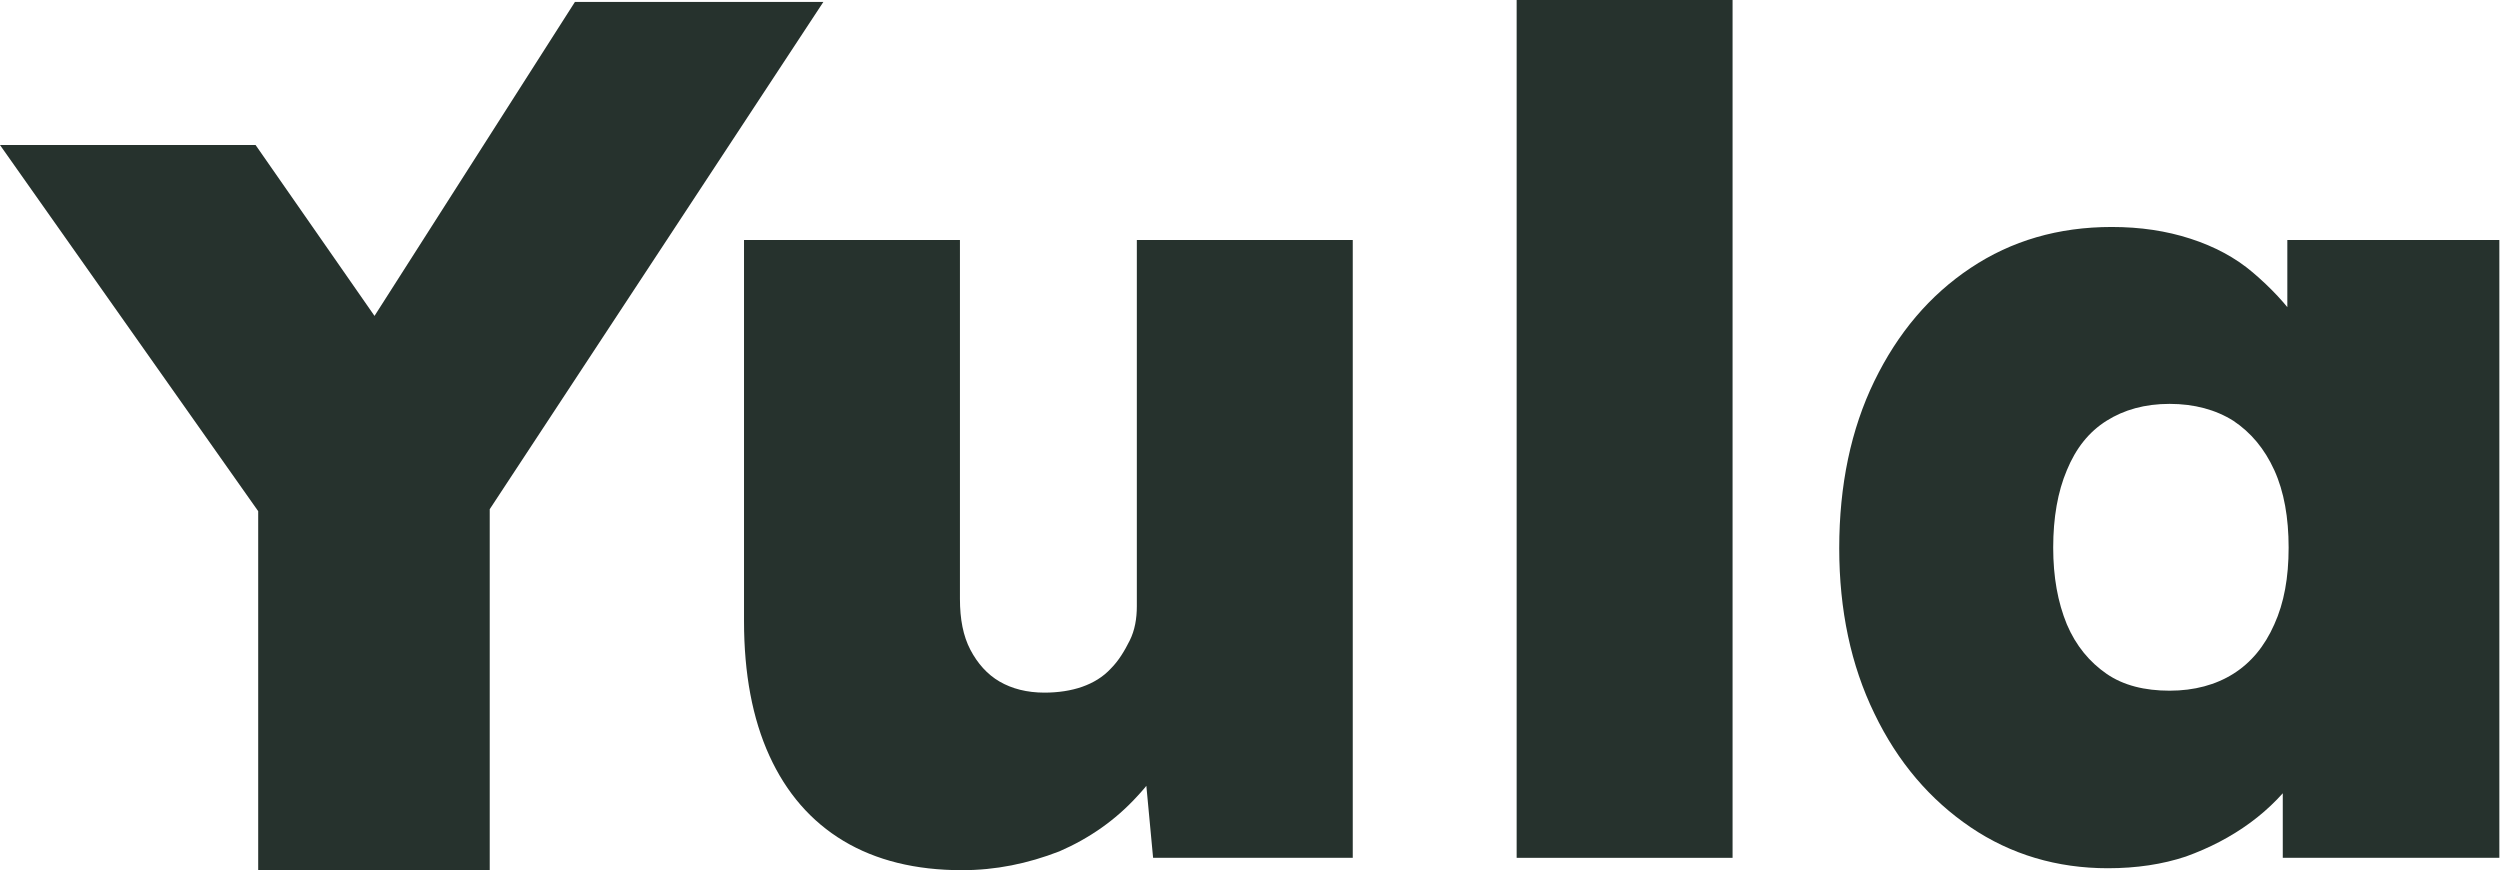 <?xml version="1.0" encoding="utf-8"?>
<!-- Generator: Adobe Illustrator 28.1.0, SVG Export Plug-In . SVG Version: 6.00 Build 0)  -->
<svg version="1.1" id="Layer_1" xmlns="http://www.w3.org/2000/svg" xmlns:xlink="http://www.w3.org/1999/xlink" x="0px" y="0px"
	 viewBox="0 0 384.4 133.8" style="enable-background:new 0 0 384.4 133.8;" xml:space="preserve">
<style type="text/css">
	.st0{fill:#26322D;}
</style>
<g>
	<path class="st0" d="M147.9,133.8c-7.1,0-13.2-1.5-18.2-4.5c-5-3-8.8-7.4-11.4-13.1c-2.6-5.7-3.9-12.6-3.9-20.7V36.9h33.2v55.2
		c0,3.1,0.5,5.7,1.6,7.8s2.6,3.8,4.5,4.9c1.9,1.1,4.2,1.7,6.9,1.7c2.1,0,4.1-0.3,5.8-0.9c1.7-0.6,3.2-1.5,4.4-2.8
		c1.2-1.2,2.1-2.7,2.9-4.3s1.1-3.4,1.1-5.3V36.9h33.2v95h-30.7l-1.8-19.2l6.2-2.1c-1.3,4.4-3.6,8.4-6.9,11.9
		c-3.3,3.6-7.3,6.4-11.9,8.4C158,132.8,153.1,133.8,147.9,133.8z"/>
	<path class="st0" d="M233.2,131.9V0h33.2v131.9H233.2z"/>
	<path class="st0" d="M324.1,133.5c-7.8,0-14.9-2.1-21.1-6.3s-11.2-10-14.8-17.5c-3.6-7.4-5.4-15.9-5.4-25.4
		c0-9.7,1.8-18.3,5.4-25.7c3.6-7.4,8.5-13.2,14.8-17.4c6.3-4.2,13.5-6.3,21.7-6.3c4.4,0,8.4,0.6,12.1,1.8c3.7,1.2,6.9,2.9,9.6,5.2
		c2.7,2.3,5.1,4.8,7.1,7.7c2,2.8,3.7,5.9,5,9.3l-6.8-0.4V36.9h32.6v95H351v-23.2l7.3,0.4c-1.1,3.4-2.6,6.7-4.7,9.6
		c-2.1,3-4.6,5.6-7.6,7.8c-3,2.2-6.3,3.9-9.9,5.2C332.5,132.9,328.5,133.5,324.1,133.5z M333.6,106.2c3.8,0,7.1-0.9,9.8-2.6
		c2.7-1.7,4.8-4.2,6.3-7.6c1.5-3.3,2.2-7.2,2.2-11.8c0-4.6-0.7-8.6-2.2-11.9c-1.5-3.3-3.6-5.8-6.3-7.6c-2.7-1.7-6-2.6-9.8-2.6
		s-7,0.9-9.7,2.6c-2.7,1.7-4.7,4.2-6.1,7.6c-1.4,3.3-2.1,7.3-2.1,11.9c0,4.5,0.7,8.4,2.1,11.8c1.4,3.3,3.5,5.8,6.1,7.6
		S329.8,106.2,333.6,106.2z"/>
	<g>
		<path class="st0" d="M39.7,133.8V71.6l1.2,8.7L0,22.3h39.3l29.3,42.1l-20.8-0.5L88.4,0.3h38.2l-54,82.1l2.7-12.1v63.6H39.7z"/>
	</g>
</g>
</svg>
